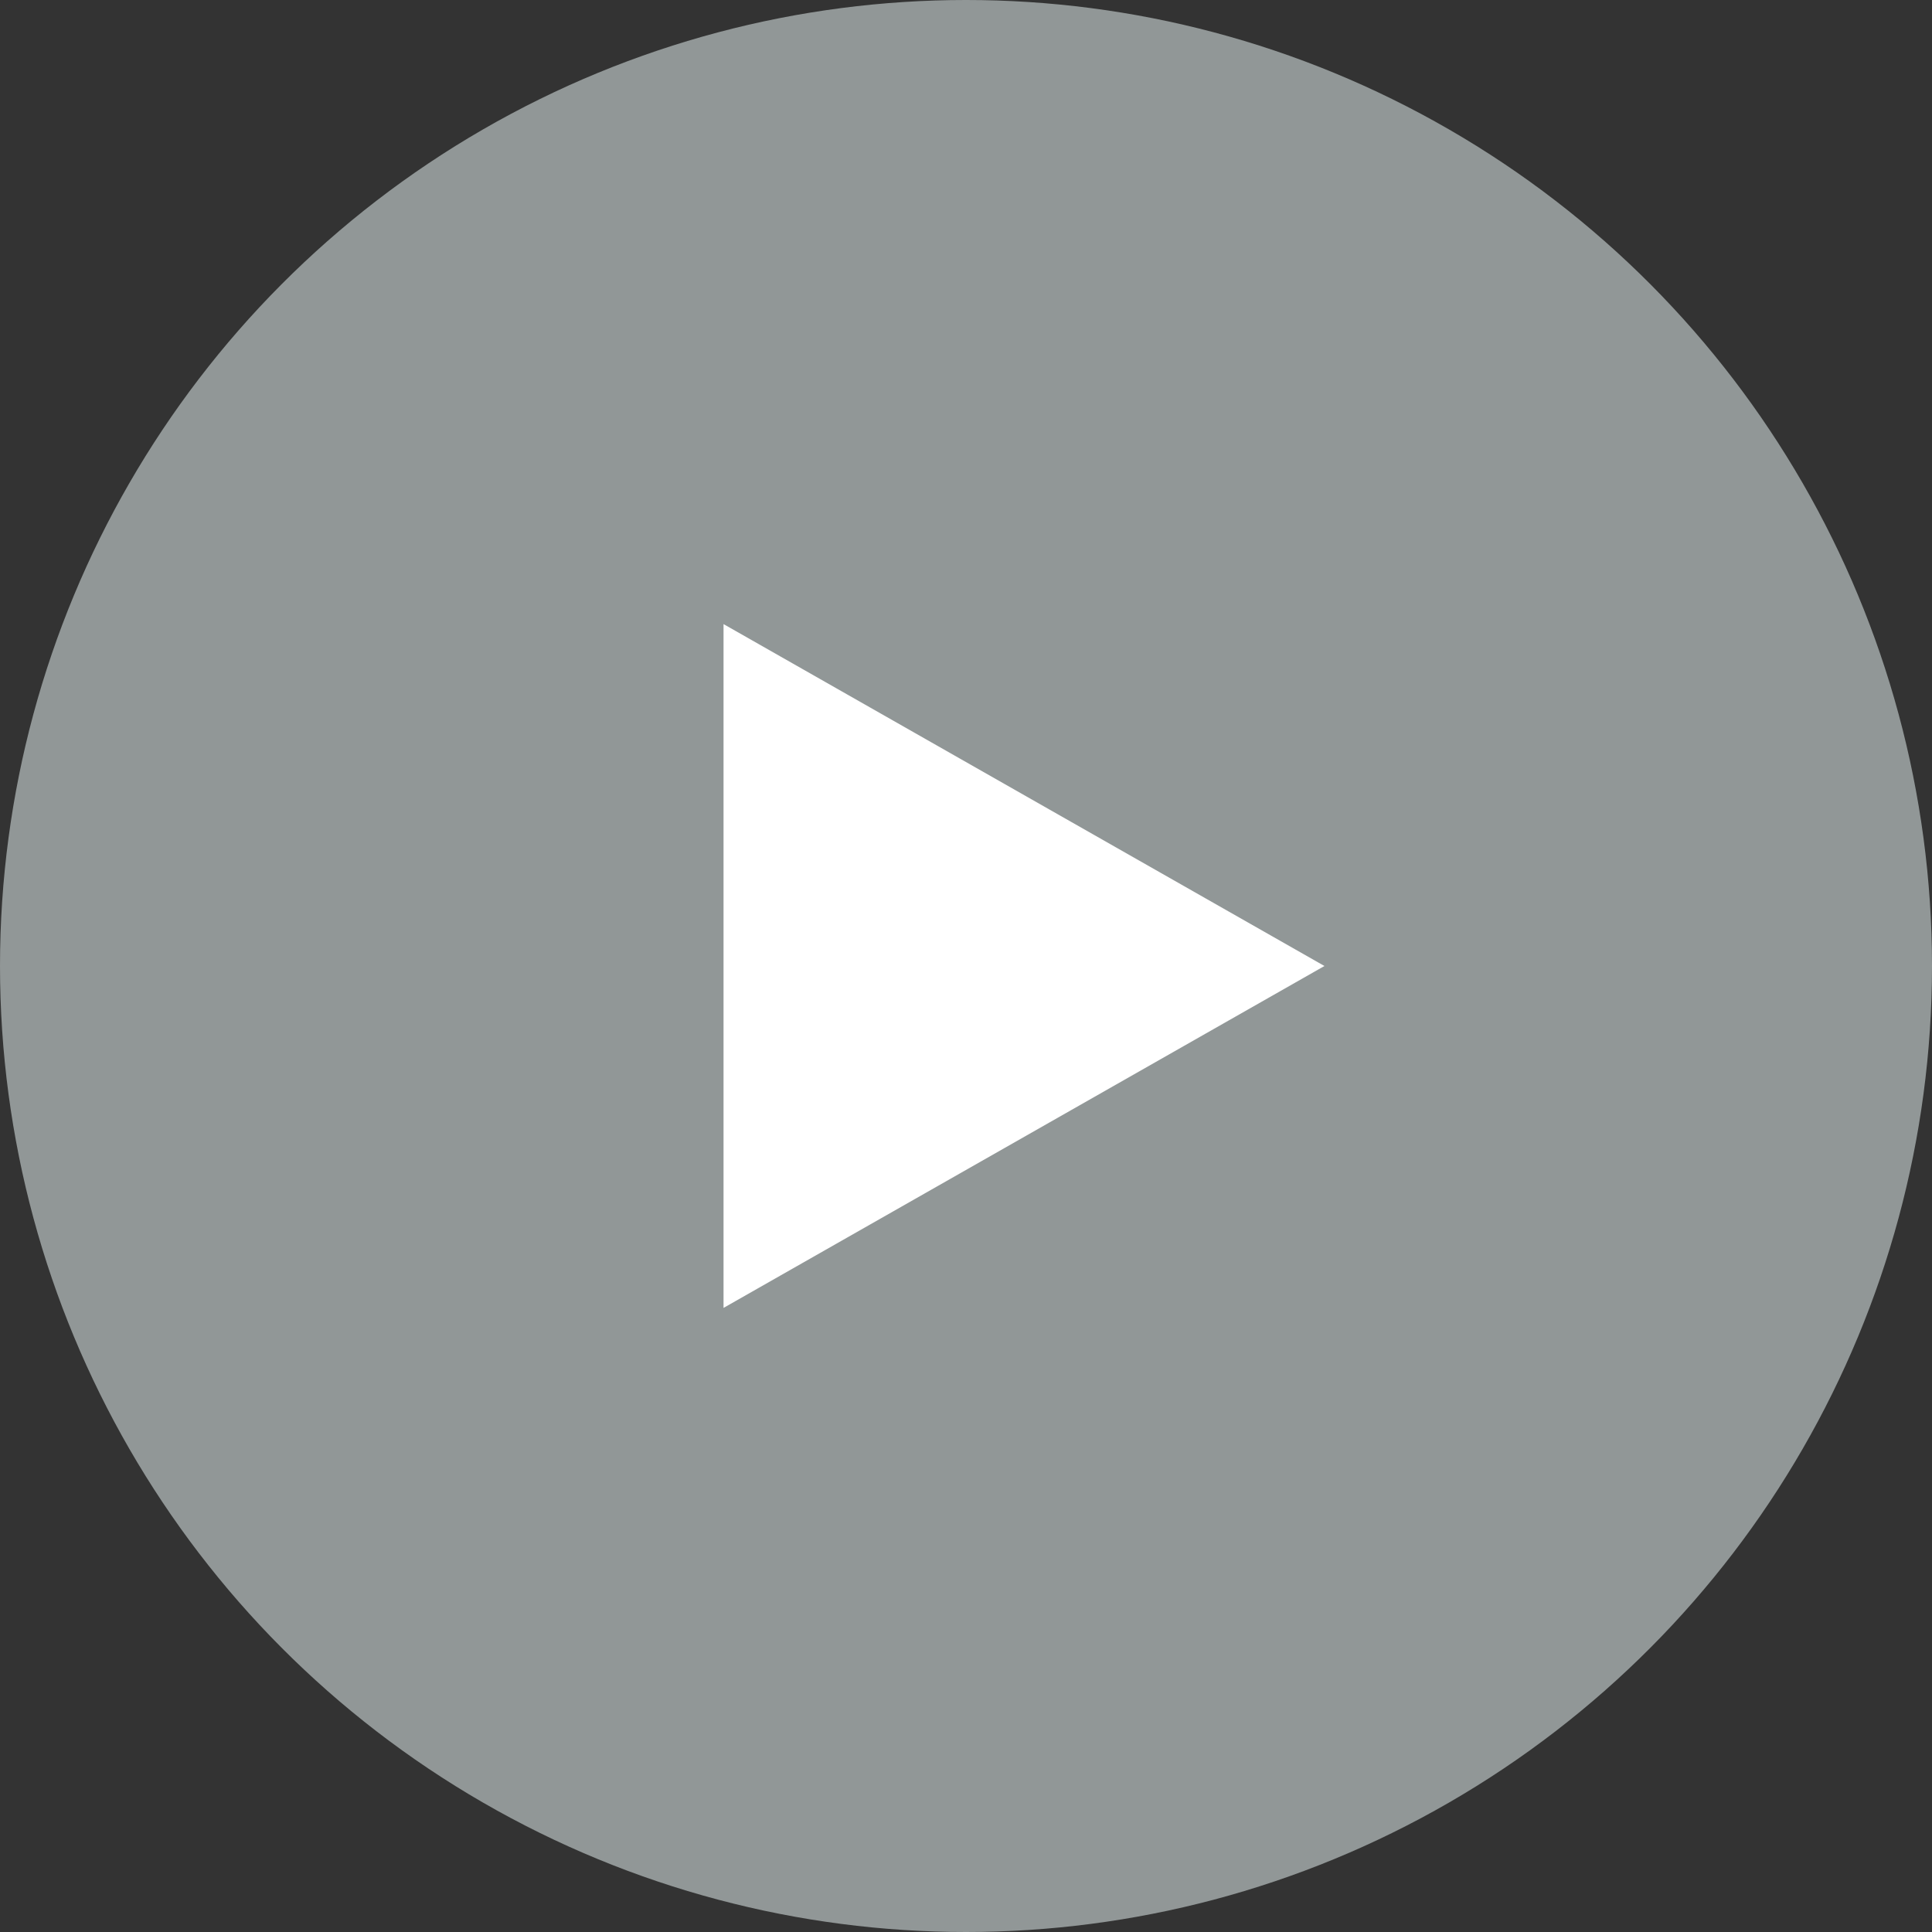 <svg xmlns="http://www.w3.org/2000/svg" width="34" height="34" viewBox="0 0 34 34">
  <rect x="0" y="0" width="34" height="34" fill="#333333" stroke="none"/>
  <g id="Group_502" data-name="Group 502" transform="translate(-603 -452)">
    <circle id="Ellipse_1" data-name="Ellipse 1" cx="17" cy="17" r="17" transform="translate(603 452)" fill="#c4cdcc" opacity="0.65"/>
    <path id="Polygon_1" data-name="Polygon 1" d="M6.017,0l6.017,10.575H0Z" transform="translate(626.308 462.983) rotate(90)" fill="#fff"/>
  </g>
</svg>
